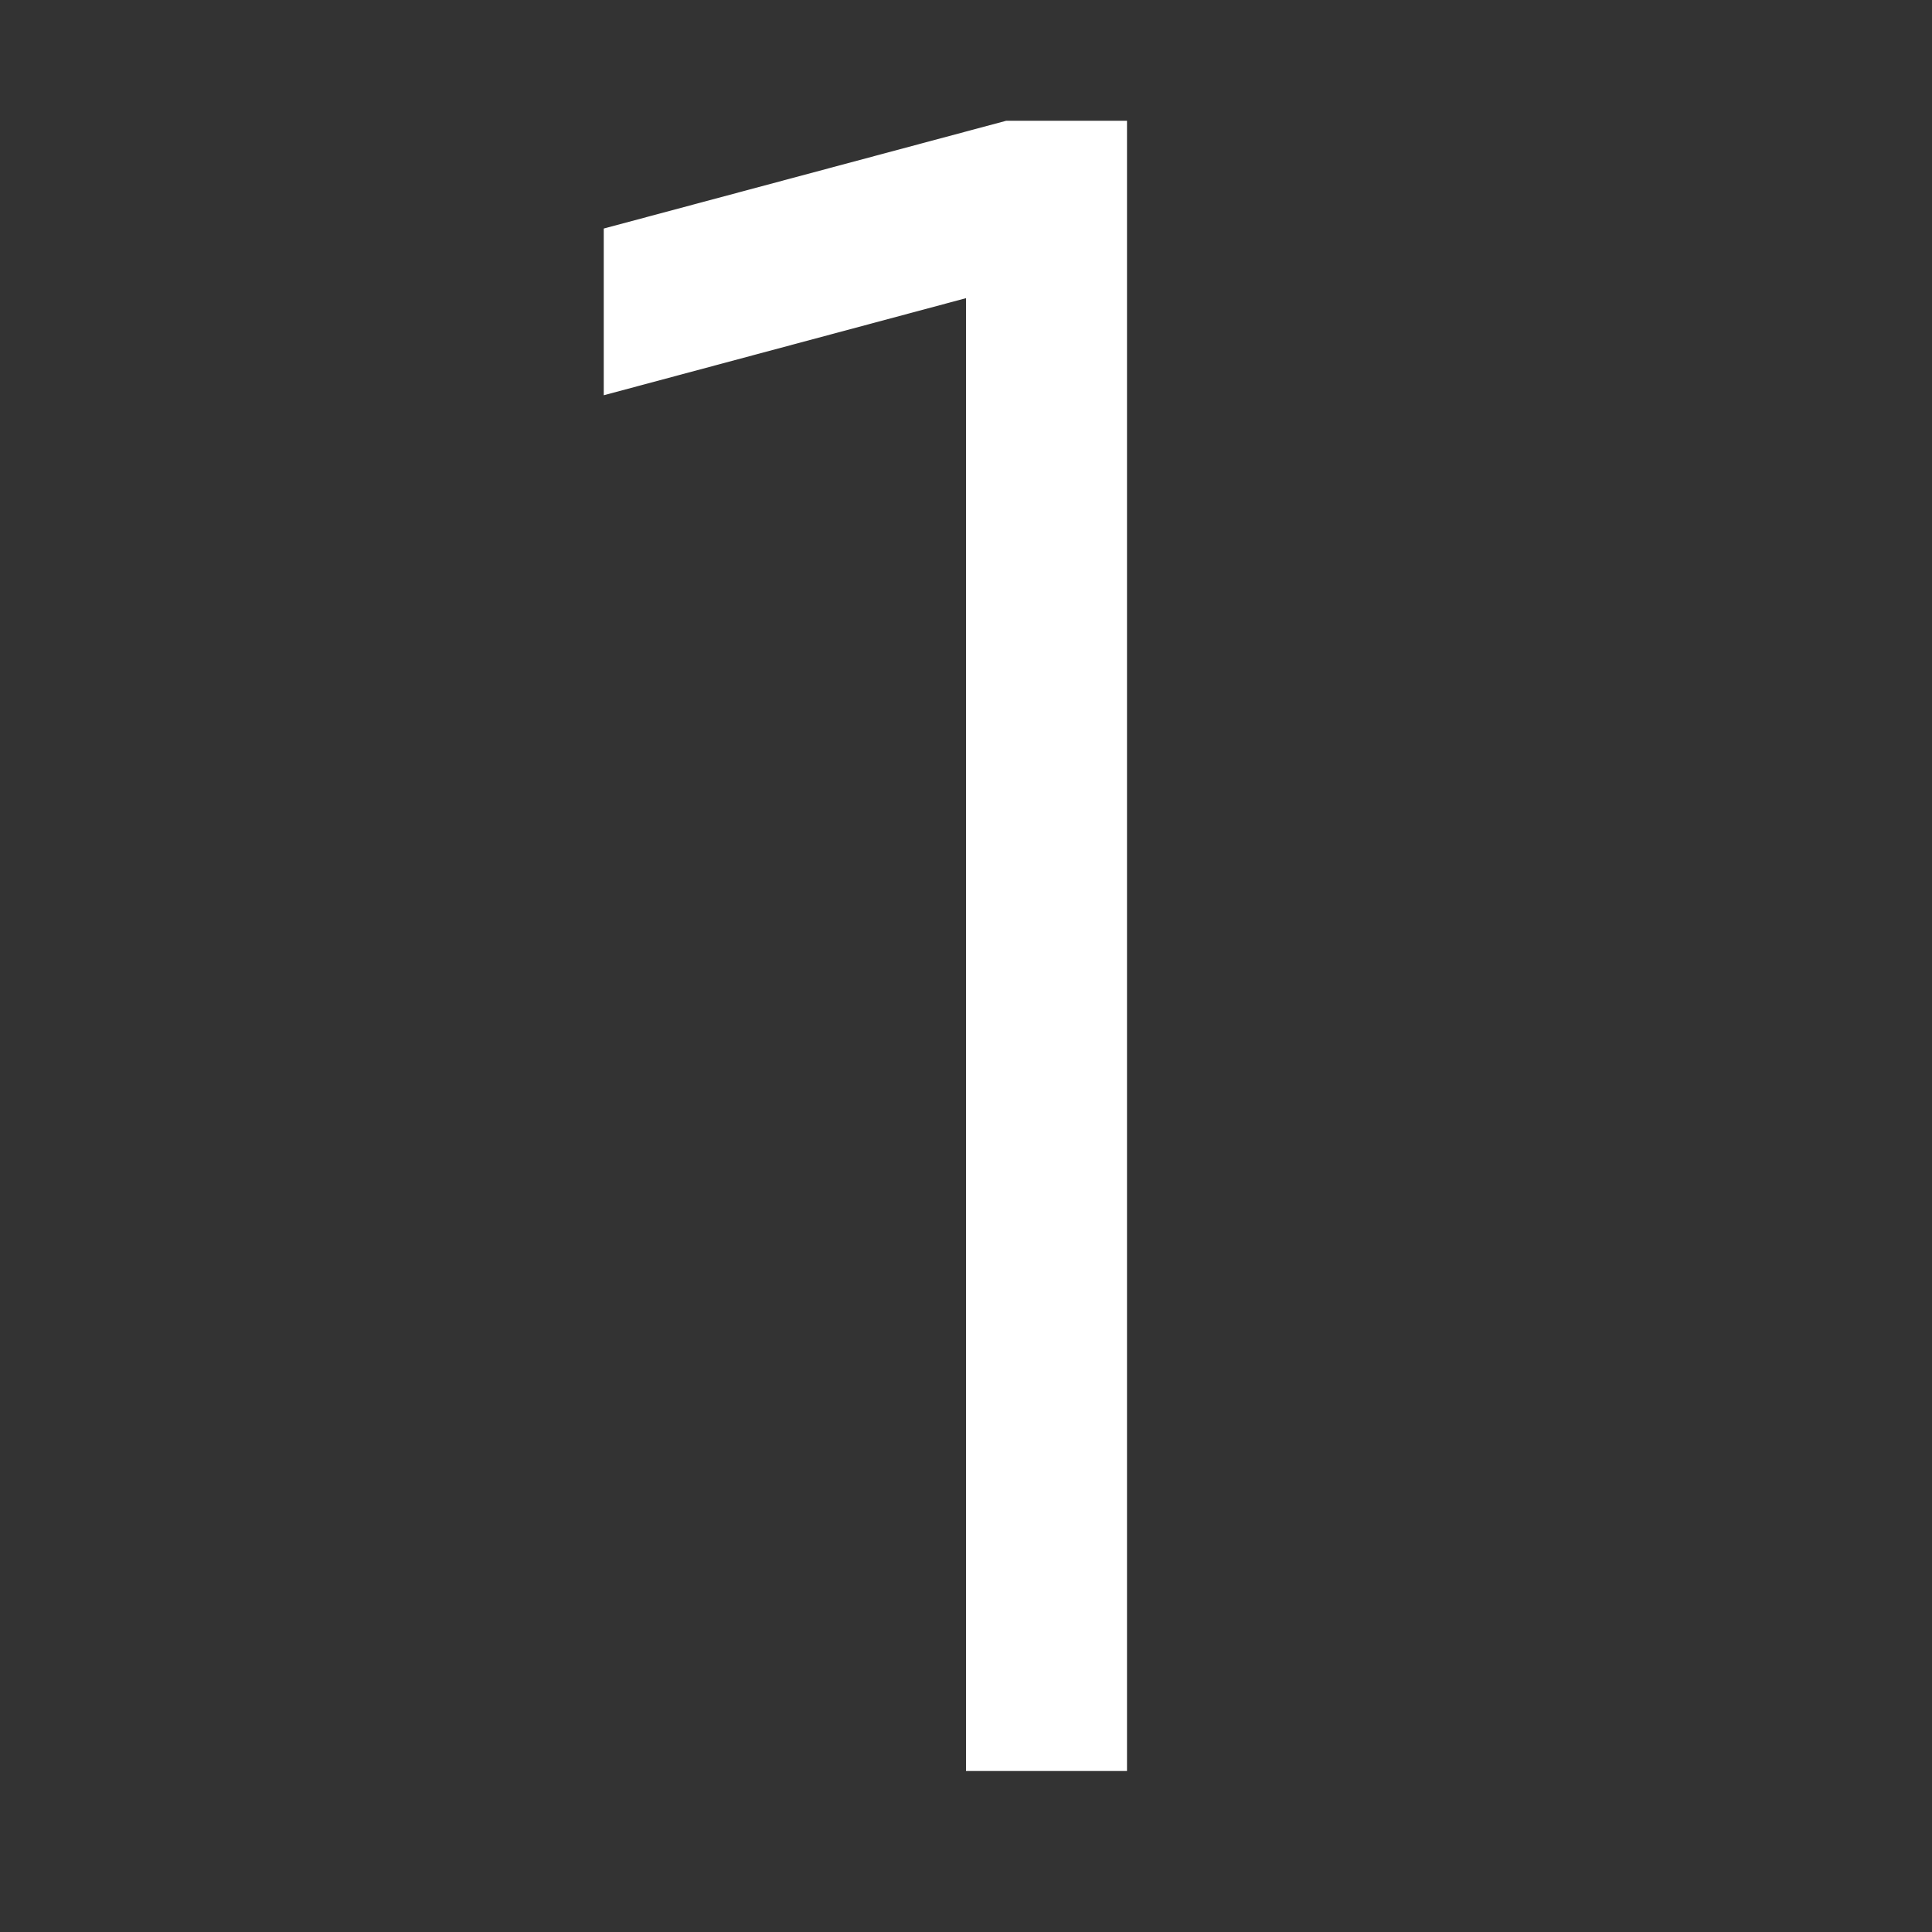 <svg xmlns="http://www.w3.org/2000/svg" viewBox="0 0 24 24" fill="currentColor"><rect x="0" y="0" width="24" height="24" fill="#333333" stroke="none"/><path d="M14 1.5V22H12V3.704L7.5 4.91V2.839L12.5 1.5H14Z" fill="#ffffff"/></svg>